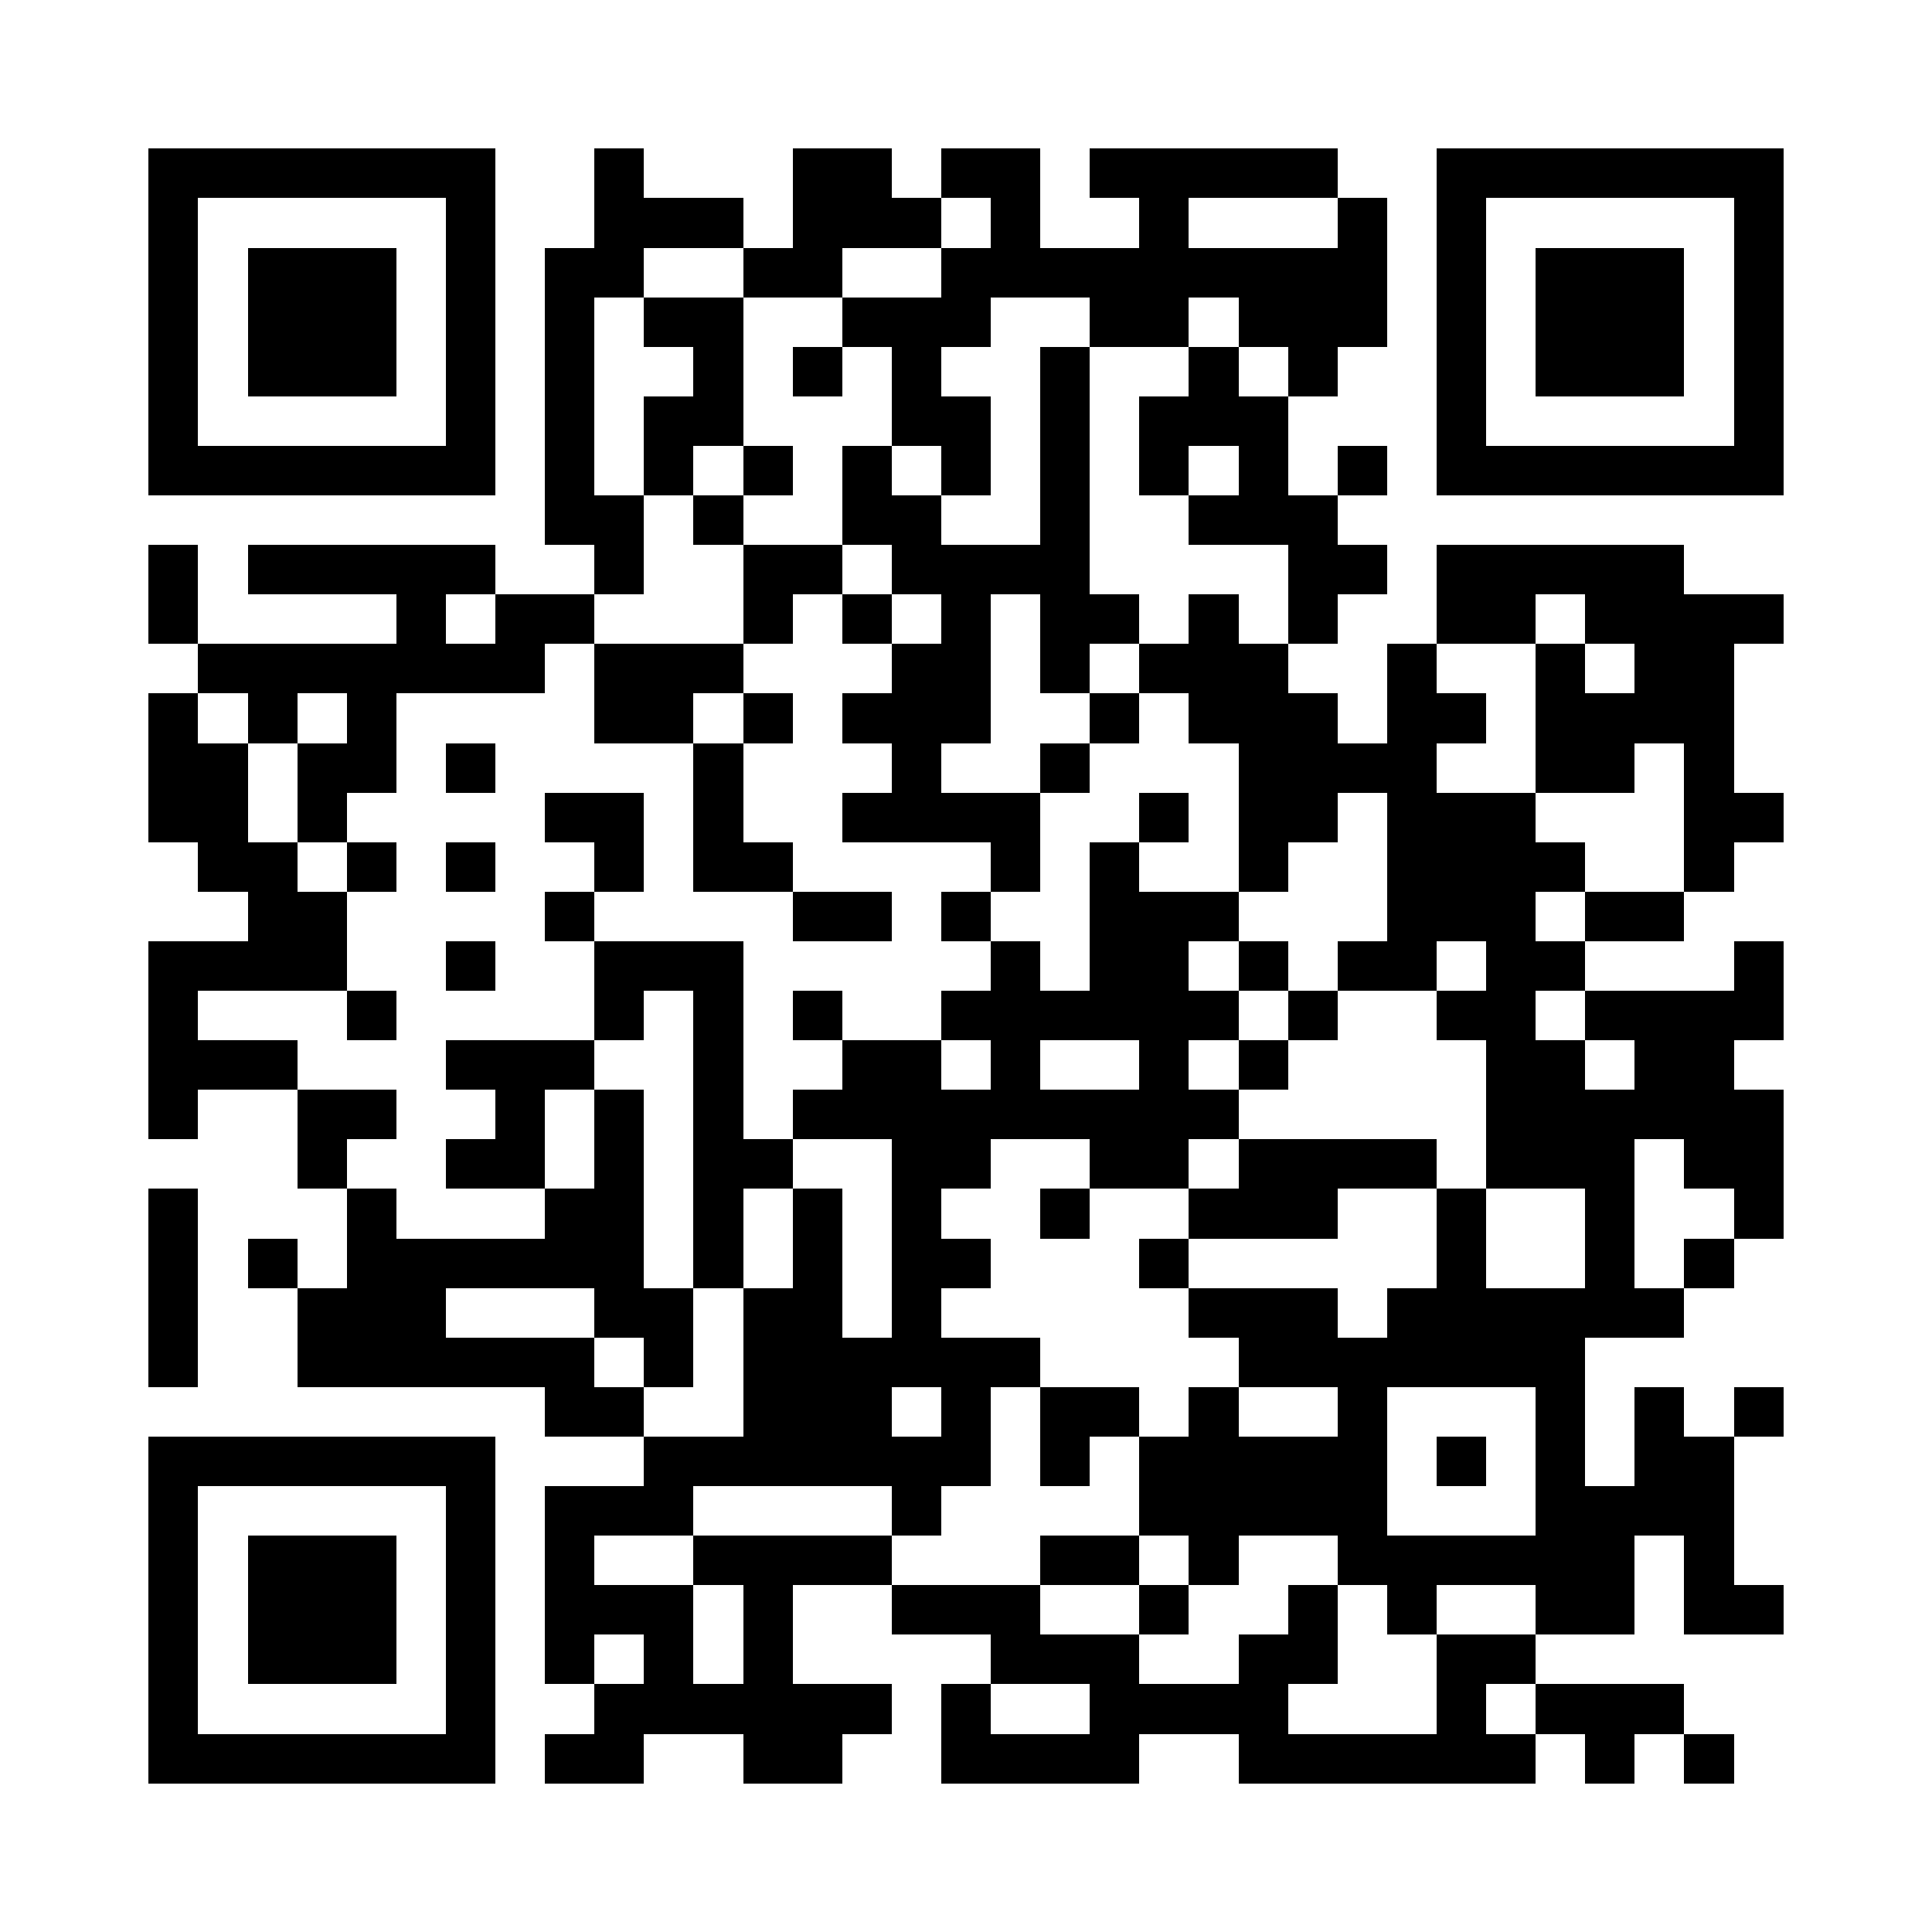 <?xml version="1.0" encoding="UTF-8" standalone="no"?>
<svg
  xmlns="http://www.w3.org/2000/svg"
  viewBox='0 0 195 195'
  shape-rendering='crispEdges'
>
  <g fill='white'>
    <rect x='0' y='0' width='195' height='195' />
  </g>
  <g fill='black' stroke-width='0' y='0px'>
    <rect x='15' y='15' width='35' height='5' /><rect x='60' y='15' width='5' height='5' /><rect x='80' y='15' width='10' height='5' /><rect x='95' y='15' width='10' height='5' /><rect x='110' y='15' width='25' height='5' /><rect x='145' y='15' width='35' height='5' /><rect x='15' y='20' width='5' height='5' /><rect x='45' y='20' width='5' height='5' /><rect x='60' y='20' width='15' height='5' /><rect x='80' y='20' width='15' height='5' /><rect x='100' y='20' width='5' height='5' /><rect x='115' y='20' width='5' height='5' /><rect x='135' y='20' width='5' height='5' /><rect x='145' y='20' width='5' height='5' /><rect x='175' y='20' width='5' height='5' /><rect x='15' y='25' width='5' height='5' /><rect x='25' y='25' width='15' height='5' /><rect x='45' y='25' width='5' height='5' /><rect x='55' y='25' width='10' height='5' /><rect x='75' y='25' width='10' height='5' /><rect x='95' y='25' width='45' height='5' /><rect x='145' y='25' width='5' height='5' /><rect x='155' y='25' width='15' height='5' /><rect x='175' y='25' width='5' height='5' /><rect x='15' y='30' width='5' height='5' /><rect x='25' y='30' width='15' height='5' /><rect x='45' y='30' width='5' height='5' /><rect x='55' y='30' width='5' height='5' /><rect x='65' y='30' width='10' height='5' /><rect x='85' y='30' width='15' height='5' /><rect x='110' y='30' width='10' height='5' /><rect x='125' y='30' width='15' height='5' /><rect x='145' y='30' width='5' height='5' /><rect x='155' y='30' width='15' height='5' /><rect x='175' y='30' width='5' height='5' /><rect x='15' y='35' width='5' height='5' /><rect x='25' y='35' width='15' height='5' /><rect x='45' y='35' width='5' height='5' /><rect x='55' y='35' width='5' height='5' /><rect x='70' y='35' width='5' height='5' /><rect x='80' y='35' width='5' height='5' /><rect x='90' y='35' width='5' height='5' /><rect x='105' y='35' width='5' height='5' /><rect x='120' y='35' width='5' height='5' /><rect x='130' y='35' width='5' height='5' /><rect x='145' y='35' width='5' height='5' /><rect x='155' y='35' width='15' height='5' /><rect x='175' y='35' width='5' height='5' /><rect x='15' y='40' width='5' height='5' /><rect x='45' y='40' width='5' height='5' /><rect x='55' y='40' width='5' height='5' /><rect x='65' y='40' width='10' height='5' /><rect x='90' y='40' width='10' height='5' /><rect x='105' y='40' width='5' height='5' /><rect x='115' y='40' width='15' height='5' /><rect x='145' y='40' width='5' height='5' /><rect x='175' y='40' width='5' height='5' /><rect x='15' y='45' width='35' height='5' /><rect x='55' y='45' width='5' height='5' /><rect x='65' y='45' width='5' height='5' /><rect x='75' y='45' width='5' height='5' /><rect x='85' y='45' width='5' height='5' /><rect x='95' y='45' width='5' height='5' /><rect x='105' y='45' width='5' height='5' /><rect x='115' y='45' width='5' height='5' /><rect x='125' y='45' width='5' height='5' /><rect x='135' y='45' width='5' height='5' /><rect x='145' y='45' width='35' height='5' /><rect x='55' y='50' width='10' height='5' /><rect x='70' y='50' width='5' height='5' /><rect x='85' y='50' width='10' height='5' /><rect x='105' y='50' width='5' height='5' /><rect x='120' y='50' width='15' height='5' /><rect x='15' y='55' width='5' height='5' /><rect x='25' y='55' width='25' height='5' /><rect x='60' y='55' width='5' height='5' /><rect x='75' y='55' width='10' height='5' /><rect x='90' y='55' width='20' height='5' /><rect x='130' y='55' width='10' height='5' /><rect x='145' y='55' width='25' height='5' /><rect x='15' y='60' width='5' height='5' /><rect x='40' y='60' width='5' height='5' /><rect x='50' y='60' width='10' height='5' /><rect x='75' y='60' width='5' height='5' /><rect x='85' y='60' width='5' height='5' /><rect x='95' y='60' width='5' height='5' /><rect x='105' y='60' width='10' height='5' /><rect x='120' y='60' width='5' height='5' /><rect x='130' y='60' width='5' height='5' /><rect x='145' y='60' width='10' height='5' /><rect x='160' y='60' width='20' height='5' /><rect x='20' y='65' width='35' height='5' /><rect x='60' y='65' width='15' height='5' /><rect x='90' y='65' width='10' height='5' /><rect x='105' y='65' width='5' height='5' /><rect x='115' y='65' width='15' height='5' /><rect x='140' y='65' width='5' height='5' /><rect x='155' y='65' width='5' height='5' /><rect x='165' y='65' width='10' height='5' /><rect x='15' y='70' width='5' height='5' /><rect x='25' y='70' width='5' height='5' /><rect x='35' y='70' width='5' height='5' /><rect x='60' y='70' width='10' height='5' /><rect x='75' y='70' width='5' height='5' /><rect x='85' y='70' width='15' height='5' /><rect x='110' y='70' width='5' height='5' /><rect x='120' y='70' width='15' height='5' /><rect x='140' y='70' width='10' height='5' /><rect x='155' y='70' width='20' height='5' /><rect x='15' y='75' width='10' height='5' /><rect x='30' y='75' width='10' height='5' /><rect x='45' y='75' width='5' height='5' /><rect x='70' y='75' width='5' height='5' /><rect x='90' y='75' width='5' height='5' /><rect x='105' y='75' width='5' height='5' /><rect x='125' y='75' width='20' height='5' /><rect x='155' y='75' width='10' height='5' /><rect x='170' y='75' width='5' height='5' /><rect x='15' y='80' width='10' height='5' /><rect x='30' y='80' width='5' height='5' /><rect x='55' y='80' width='10' height='5' /><rect x='70' y='80' width='5' height='5' /><rect x='85' y='80' width='20' height='5' /><rect x='115' y='80' width='5' height='5' /><rect x='125' y='80' width='10' height='5' /><rect x='140' y='80' width='15' height='5' /><rect x='170' y='80' width='10' height='5' /><rect x='20' y='85' width='10' height='5' /><rect x='35' y='85' width='5' height='5' /><rect x='45' y='85' width='5' height='5' /><rect x='60' y='85' width='5' height='5' /><rect x='70' y='85' width='10' height='5' /><rect x='100' y='85' width='5' height='5' /><rect x='110' y='85' width='5' height='5' /><rect x='125' y='85' width='5' height='5' /><rect x='140' y='85' width='20' height='5' /><rect x='170' y='85' width='5' height='5' /><rect x='25' y='90' width='10' height='5' /><rect x='55' y='90' width='5' height='5' /><rect x='80' y='90' width='10' height='5' /><rect x='95' y='90' width='5' height='5' /><rect x='110' y='90' width='15' height='5' /><rect x='140' y='90' width='15' height='5' /><rect x='160' y='90' width='10' height='5' /><rect x='15' y='95' width='20' height='5' /><rect x='45' y='95' width='5' height='5' /><rect x='60' y='95' width='15' height='5' /><rect x='100' y='95' width='5' height='5' /><rect x='110' y='95' width='10' height='5' /><rect x='125' y='95' width='5' height='5' /><rect x='135' y='95' width='10' height='5' /><rect x='150' y='95' width='10' height='5' /><rect x='175' y='95' width='5' height='5' /><rect x='15' y='100' width='5' height='5' /><rect x='35' y='100' width='5' height='5' /><rect x='60' y='100' width='5' height='5' /><rect x='70' y='100' width='5' height='5' /><rect x='80' y='100' width='5' height='5' /><rect x='95' y='100' width='30' height='5' /><rect x='130' y='100' width='5' height='5' /><rect x='145' y='100' width='10' height='5' /><rect x='160' y='100' width='20' height='5' /><rect x='15' y='105' width='15' height='5' /><rect x='45' y='105' width='15' height='5' /><rect x='70' y='105' width='5' height='5' /><rect x='85' y='105' width='10' height='5' /><rect x='100' y='105' width='5' height='5' /><rect x='115' y='105' width='5' height='5' /><rect x='125' y='105' width='5' height='5' /><rect x='150' y='105' width='10' height='5' /><rect x='165' y='105' width='10' height='5' /><rect x='15' y='110' width='5' height='5' /><rect x='30' y='110' width='10' height='5' /><rect x='50' y='110' width='5' height='5' /><rect x='60' y='110' width='5' height='5' /><rect x='70' y='110' width='5' height='5' /><rect x='80' y='110' width='45' height='5' /><rect x='150' y='110' width='30' height='5' /><rect x='30' y='115' width='5' height='5' /><rect x='45' y='115' width='10' height='5' /><rect x='60' y='115' width='5' height='5' /><rect x='70' y='115' width='10' height='5' /><rect x='90' y='115' width='10' height='5' /><rect x='110' y='115' width='10' height='5' /><rect x='125' y='115' width='20' height='5' /><rect x='150' y='115' width='15' height='5' /><rect x='170' y='115' width='10' height='5' /><rect x='15' y='120' width='5' height='5' /><rect x='35' y='120' width='5' height='5' /><rect x='55' y='120' width='10' height='5' /><rect x='70' y='120' width='5' height='5' /><rect x='80' y='120' width='5' height='5' /><rect x='90' y='120' width='5' height='5' /><rect x='105' y='120' width='5' height='5' /><rect x='120' y='120' width='15' height='5' /><rect x='145' y='120' width='5' height='5' /><rect x='160' y='120' width='5' height='5' /><rect x='175' y='120' width='5' height='5' /><rect x='15' y='125' width='5' height='5' /><rect x='25' y='125' width='5' height='5' /><rect x='35' y='125' width='30' height='5' /><rect x='70' y='125' width='5' height='5' /><rect x='80' y='125' width='5' height='5' /><rect x='90' y='125' width='10' height='5' /><rect x='115' y='125' width='5' height='5' /><rect x='145' y='125' width='5' height='5' /><rect x='160' y='125' width='5' height='5' /><rect x='170' y='125' width='5' height='5' /><rect x='15' y='130' width='5' height='5' /><rect x='30' y='130' width='15' height='5' /><rect x='60' y='130' width='10' height='5' /><rect x='75' y='130' width='10' height='5' /><rect x='90' y='130' width='5' height='5' /><rect x='120' y='130' width='15' height='5' /><rect x='140' y='130' width='30' height='5' /><rect x='15' y='135' width='5' height='5' /><rect x='30' y='135' width='30' height='5' /><rect x='65' y='135' width='5' height='5' /><rect x='75' y='135' width='30' height='5' /><rect x='125' y='135' width='35' height='5' /><rect x='55' y='140' width='10' height='5' /><rect x='75' y='140' width='15' height='5' /><rect x='95' y='140' width='5' height='5' /><rect x='105' y='140' width='10' height='5' /><rect x='120' y='140' width='5' height='5' /><rect x='135' y='140' width='5' height='5' /><rect x='155' y='140' width='5' height='5' /><rect x='165' y='140' width='5' height='5' /><rect x='175' y='140' width='5' height='5' /><rect x='15' y='145' width='35' height='5' /><rect x='65' y='145' width='35' height='5' /><rect x='105' y='145' width='5' height='5' /><rect x='115' y='145' width='25' height='5' /><rect x='145' y='145' width='5' height='5' /><rect x='155' y='145' width='5' height='5' /><rect x='165' y='145' width='10' height='5' /><rect x='15' y='150' width='5' height='5' /><rect x='45' y='150' width='5' height='5' /><rect x='55' y='150' width='15' height='5' /><rect x='90' y='150' width='5' height='5' /><rect x='115' y='150' width='25' height='5' /><rect x='155' y='150' width='20' height='5' /><rect x='15' y='155' width='5' height='5' /><rect x='25' y='155' width='15' height='5' /><rect x='45' y='155' width='5' height='5' /><rect x='55' y='155' width='5' height='5' /><rect x='70' y='155' width='20' height='5' /><rect x='105' y='155' width='10' height='5' /><rect x='120' y='155' width='5' height='5' /><rect x='135' y='155' width='30' height='5' /><rect x='170' y='155' width='5' height='5' /><rect x='15' y='160' width='5' height='5' /><rect x='25' y='160' width='15' height='5' /><rect x='45' y='160' width='5' height='5' /><rect x='55' y='160' width='15' height='5' /><rect x='75' y='160' width='5' height='5' /><rect x='90' y='160' width='15' height='5' /><rect x='115' y='160' width='5' height='5' /><rect x='130' y='160' width='5' height='5' /><rect x='140' y='160' width='5' height='5' /><rect x='155' y='160' width='10' height='5' /><rect x='170' y='160' width='10' height='5' /><rect x='15' y='165' width='5' height='5' /><rect x='25' y='165' width='15' height='5' /><rect x='45' y='165' width='5' height='5' /><rect x='55' y='165' width='5' height='5' /><rect x='65' y='165' width='5' height='5' /><rect x='75' y='165' width='5' height='5' /><rect x='100' y='165' width='15' height='5' /><rect x='125' y='165' width='10' height='5' /><rect x='145' y='165' width='10' height='5' /><rect x='15' y='170' width='5' height='5' /><rect x='45' y='170' width='5' height='5' /><rect x='60' y='170' width='30' height='5' /><rect x='95' y='170' width='5' height='5' /><rect x='110' y='170' width='20' height='5' /><rect x='145' y='170' width='5' height='5' /><rect x='155' y='170' width='15' height='5' /><rect x='15' y='175' width='35' height='5' /><rect x='55' y='175' width='10' height='5' /><rect x='75' y='175' width='10' height='5' /><rect x='95' y='175' width='20' height='5' /><rect x='125' y='175' width='30' height='5' /><rect x='160' y='175' width='5' height='5' /><rect x='170' y='175' width='5' height='5' />
  </g>
  
  
</svg>
